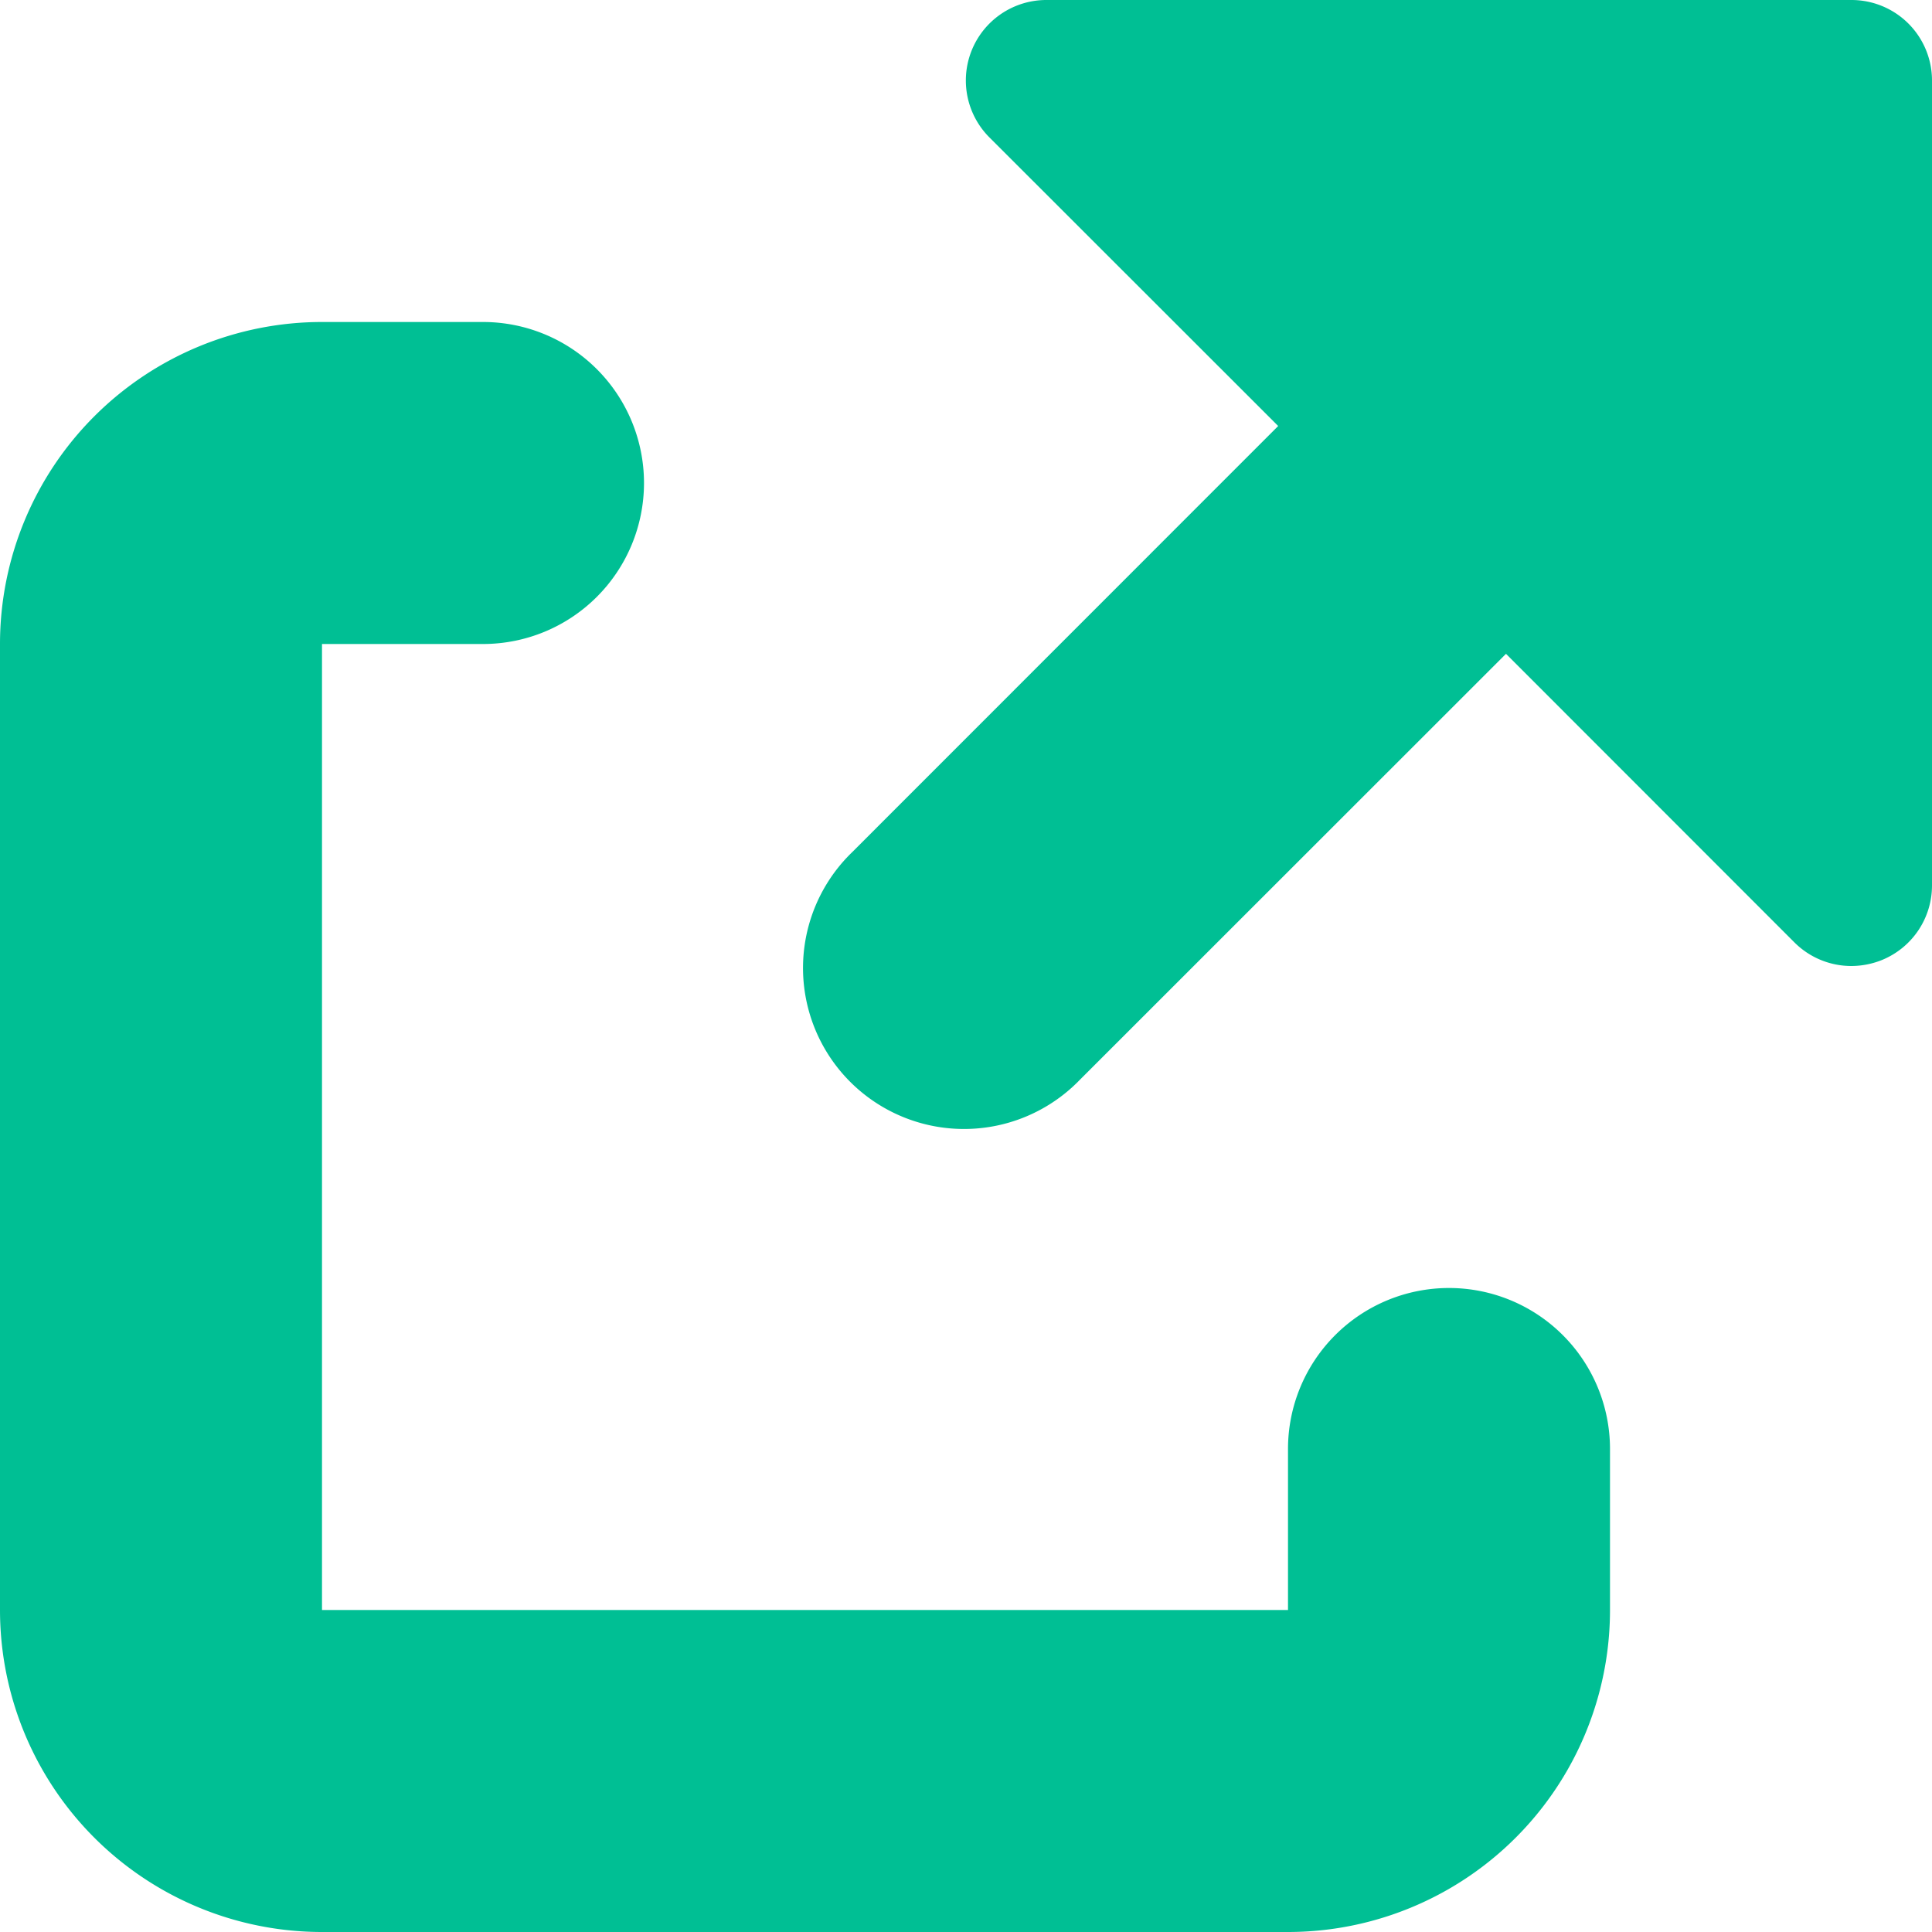 <svg id="launch" xmlns="http://www.w3.org/2000/svg" width="12" height="12" viewBox="0 0 12 12">
  <path id="Path_253" data-name="Path 253" d="M2,12H8a2,2,0,0,0,2-2V9A1,1,0,0,0,8,9v1H2V4H3A1,1,0,0,0,3,2H2A2,2,0,0,0,0,4v6a2,2,0,0,0,2,2Z" fill="#00bf94"/>
  <path id="Path_254" data-name="Path 254" d="M11.5,0h-5a.5.5,0,0,0-.354.854L7.939,2.646,5.293,5.293A1,1,0,1,0,6.707,6.707L9.354,4.061l1.792,1.793A.5.5,0,0,0,11.5,6a.512.512,0,0,0,.191-.038A.5.5,0,0,0,12,5.5V.5A.5.5,0,0,0,11.5,0Z" fill="#00bf94"/>
</svg>
